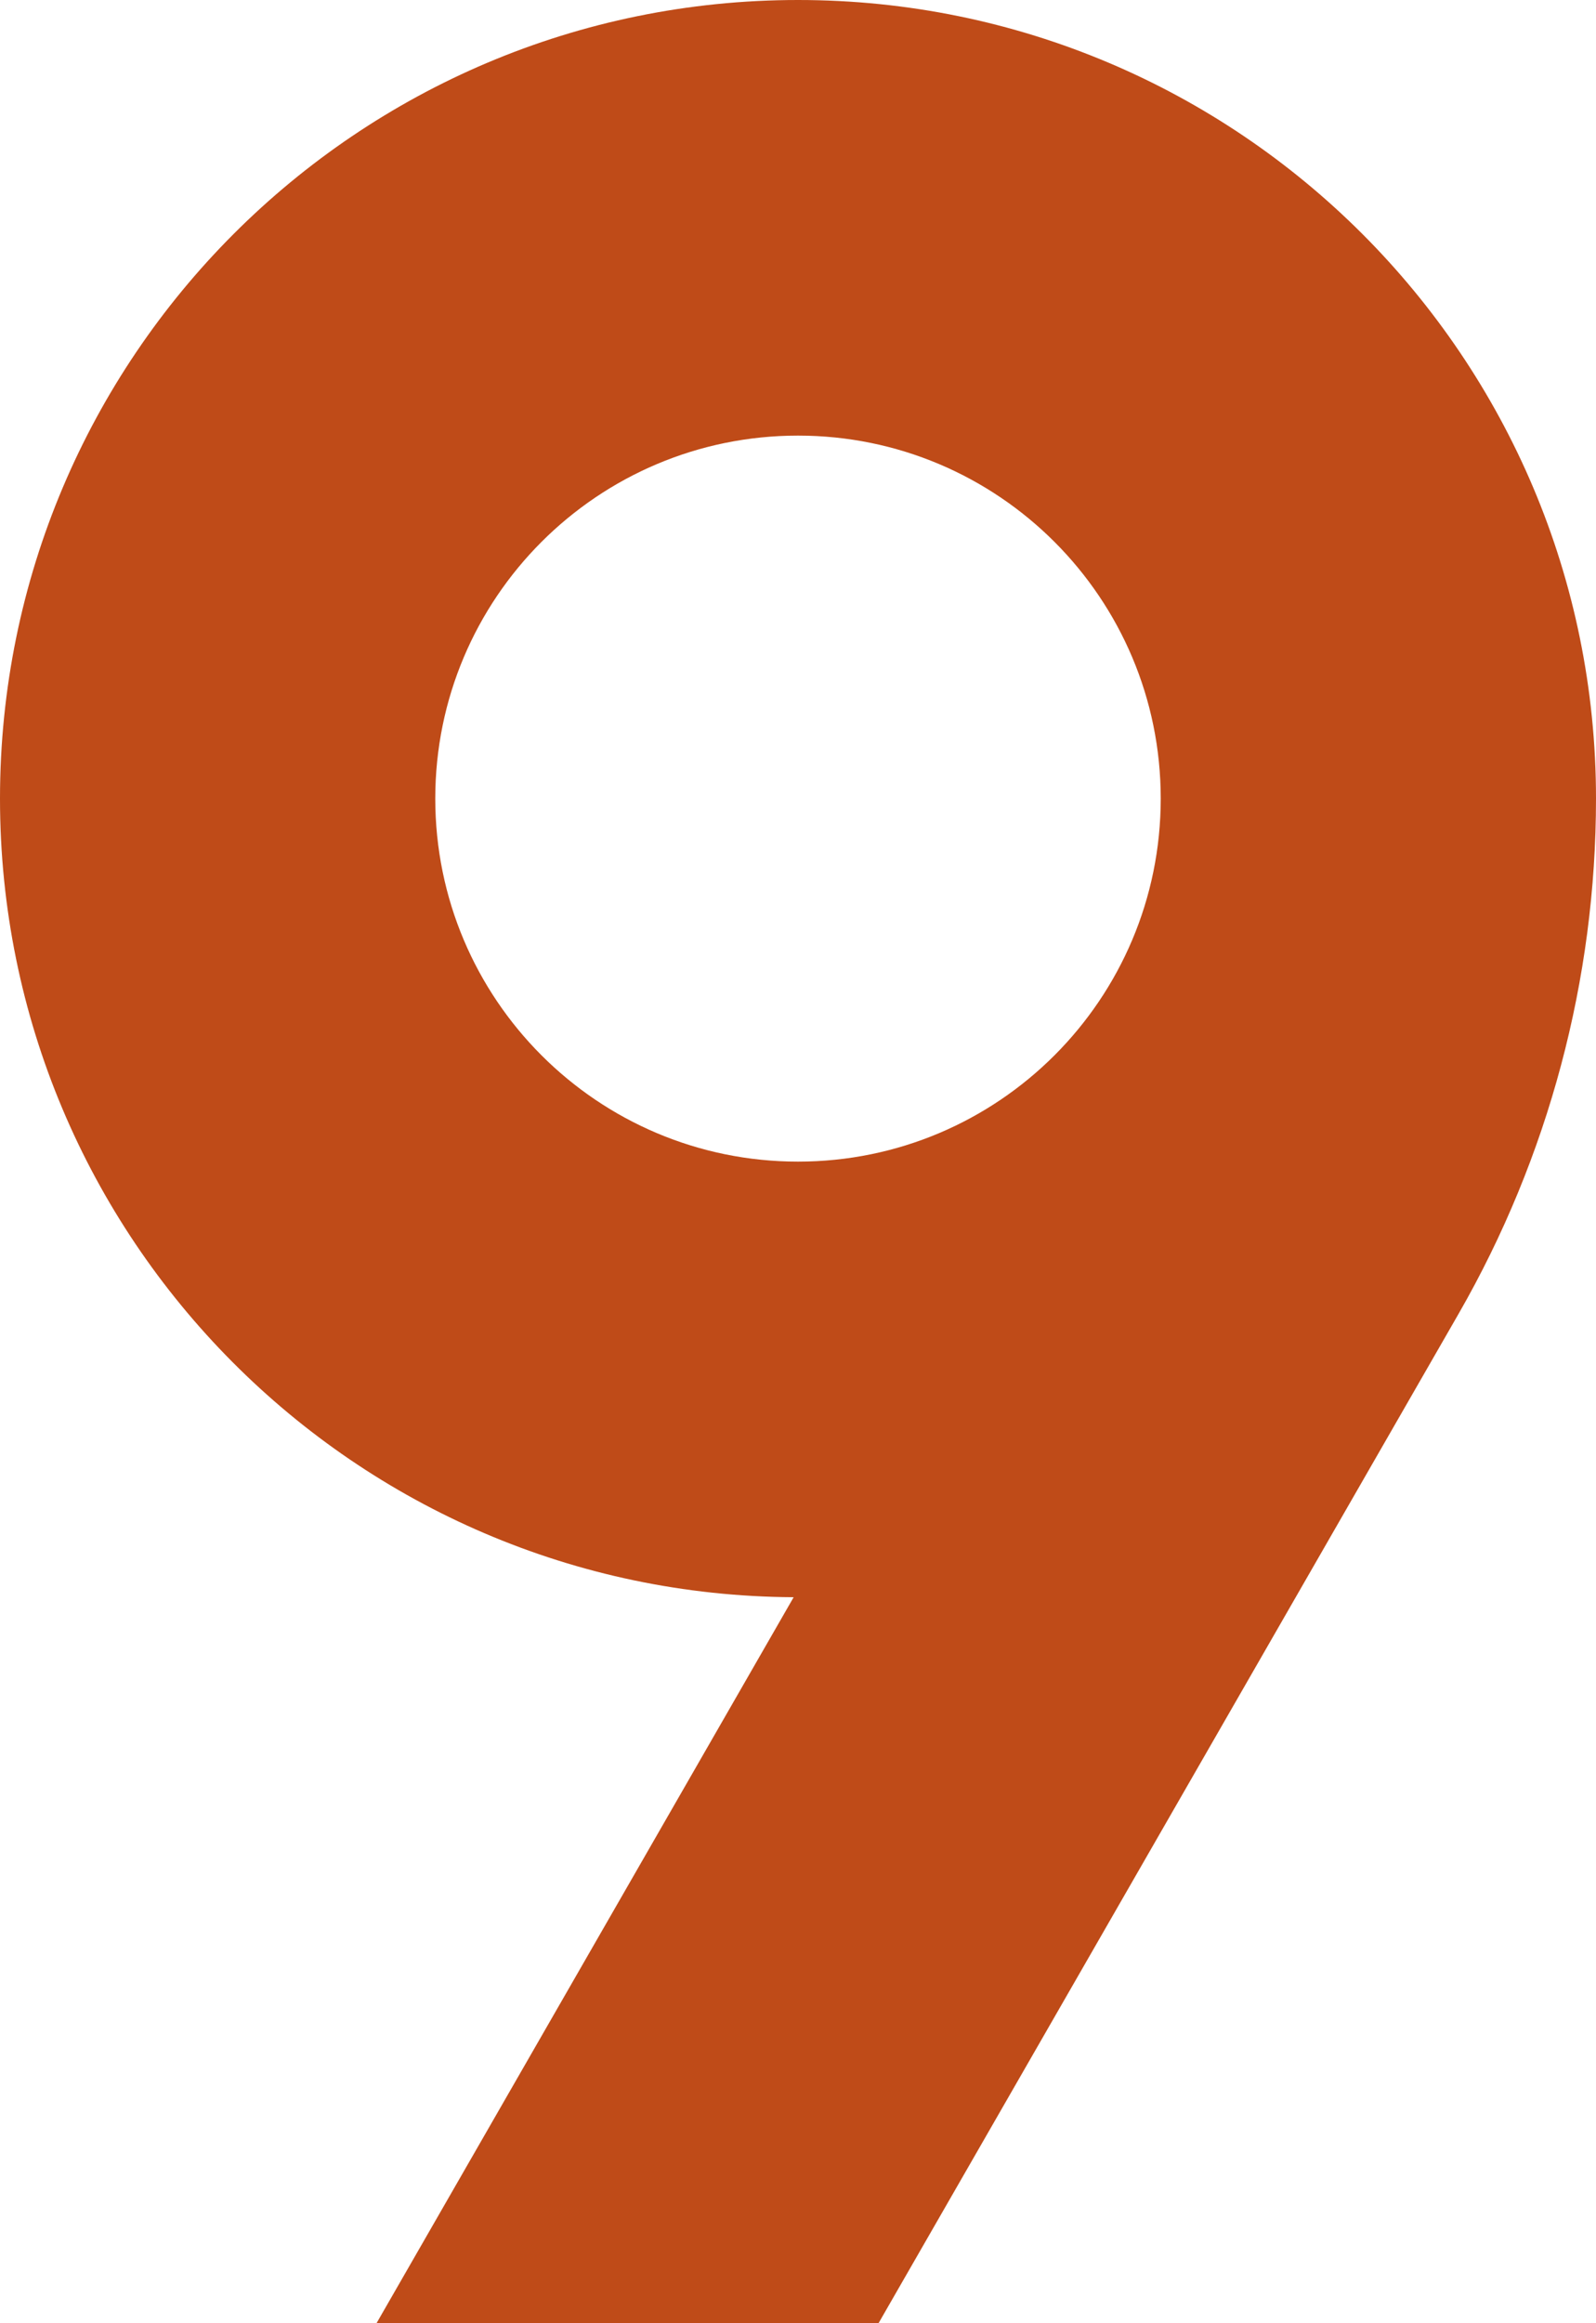 <?xml version="1.0" encoding="UTF-8" standalone="no"?><svg xmlns="http://www.w3.org/2000/svg" xmlns:xlink="http://www.w3.org/1999/xlink" fill="none" height="16" preserveAspectRatio="xMidYMid meet" style="fill: none" version="1" viewBox="2.5 0.0 11.0 16.0" width="11" zoomAndPan="magnify"><g id="change1_1"><path clip-rule="evenodd" d="M12.553 9.048L8.555 16H5.095L7.97 11C4.946 10.984 2.5 8.527 2.5 5.5C2.5 2.462 4.962 0 8 0C11.038 0 13.5 2.462 13.5 5.5C13.5 6.745 13.173 7.969 12.553 9.048ZM10.5 5.5C10.5 4.119 9.381 3 8 3C6.619 3 5.5 4.119 5.5 5.5C5.5 6.881 6.619 8 8 8C9.381 8 10.5 6.881 10.5 5.5Z" fill="#bf4b18" fill-rule="evenodd"/></g></svg>
